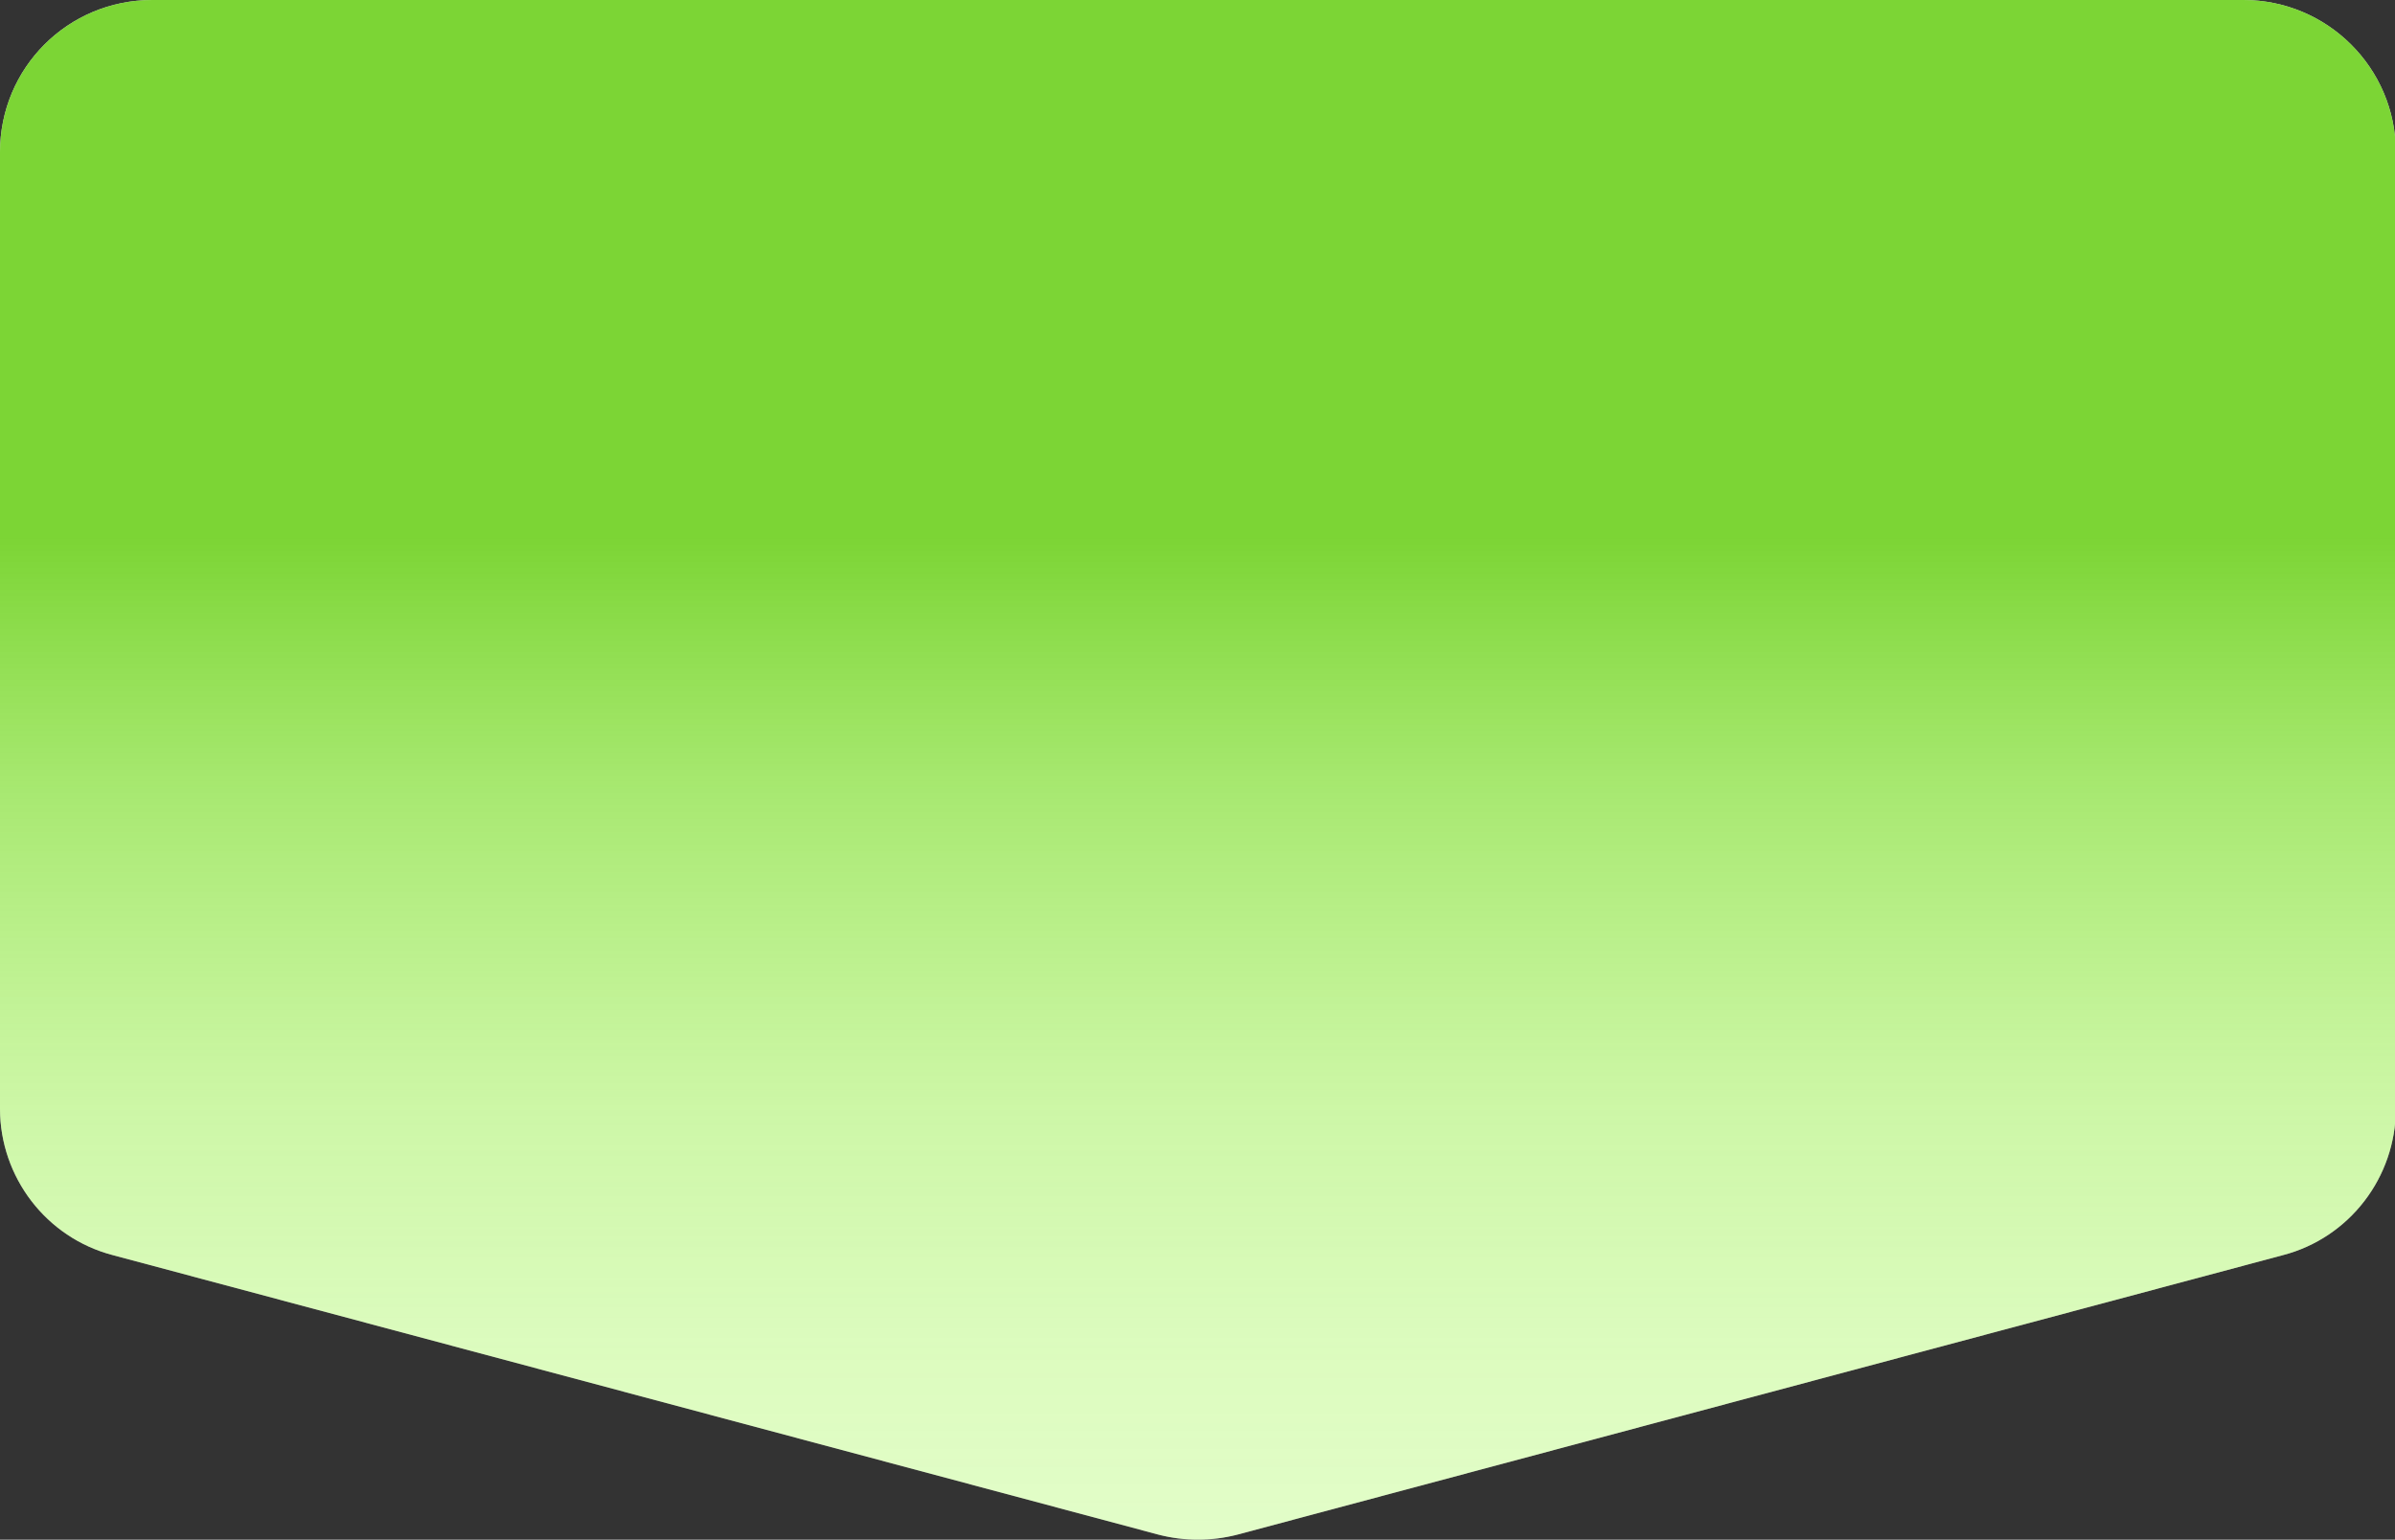 <?xml version="1.0" encoding="UTF-8"?>
<svg id="_レイヤー_2" data-name="レイヤー 2" xmlns="http://www.w3.org/2000/svg" xmlns:xlink="http://www.w3.org/1999/xlink" viewBox="0 0 28.94 18.61">
  <rect x="0" y="0" width="28.94" height="18.61" fill="#333333" stroke="none"/>
  <defs>
    <style>
      .cls-1 {
        fill: #fff;
      }

      .cls-2 {
        fill: url(#_名称未設定グラデーション_104);
      }
    </style>
    <linearGradient id="_名称未設定グラデーション_104" data-name="名称未設定グラデーション 104" x1="332.76" y1="157.62" x2="351.11" y2="157.62" gradientTransform="translate(172.09 -331.96) rotate(90)" gradientUnits="userSpaceOnUse">
      <stop offset=".31" stop-color="#5bca02" stop-opacity=".8"/>
      <stop offset=".48" stop-color="#73db1b" stop-opacity=".62"/>
      <stop offset=".68" stop-color="#8beb33" stop-opacity=".44"/>
      <stop offset=".85" stop-color="#99f542" stop-opacity=".34"/>
      <stop offset=".97" stop-color="#9ff948" stop-opacity=".3"/>
    </linearGradient>
  </defs>
  <g id="moji">
    <path class="cls-1" d="M1.84,0h25.27c1.01,0,1.84.82,1.84,1.84v11.56c0,.83-.56,1.56-1.36,1.77l-12.64,3.38c-.31.08-.64.08-.95,0L1.36,15.17c-.8-.21-1.36-.94-1.36-1.77V1.84C0,.82.82,0,1.84,0Z"/>
    <path class="cls-2" d="M1.84,0h25.27c1.01,0,1.84.82,1.84,1.84v11.56c0,.83-.56,1.56-1.36,1.77l-12.64,3.38c-.31.08-.64.08-.95,0L1.36,15.17c-.8-.21-1.36-.94-1.36-1.77V1.84C0,.82.82,0,1.84,0Z"/>
  </g>
</svg>